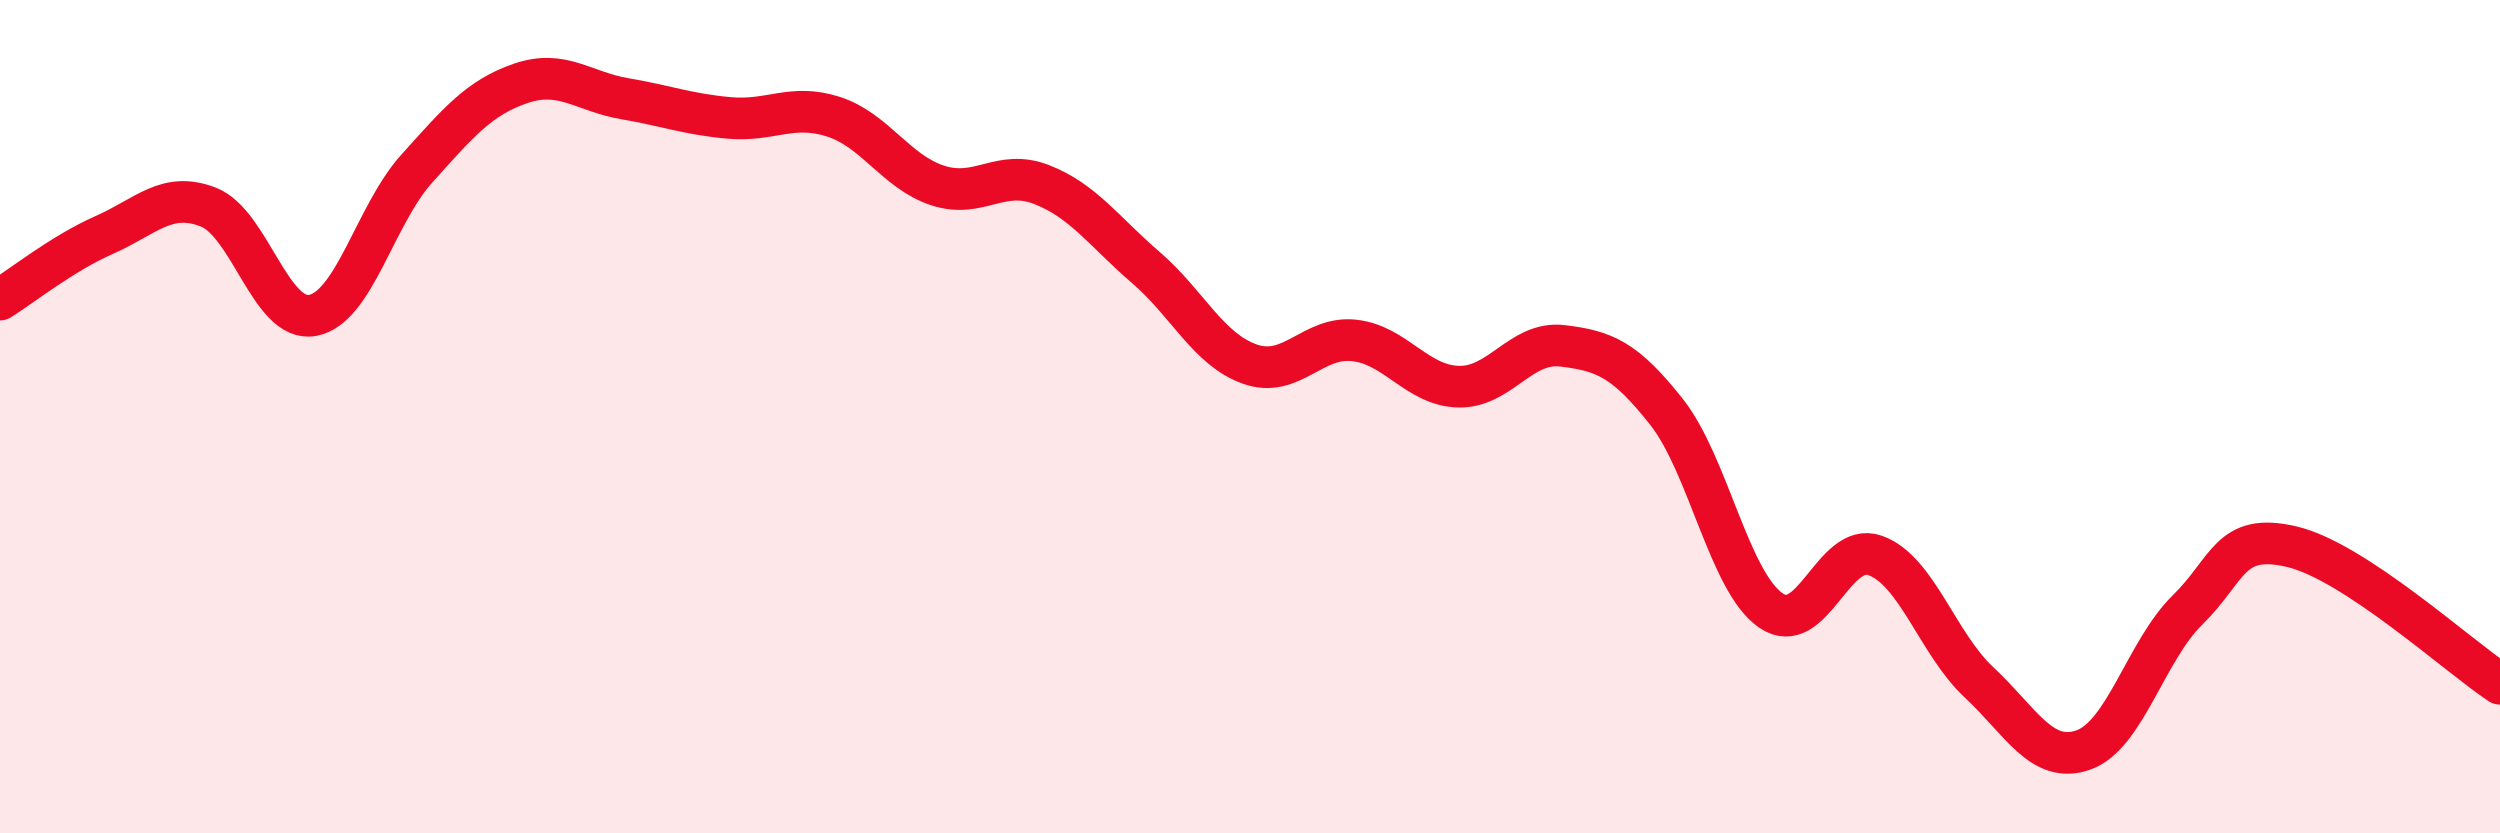 
    <svg width="60" height="20" viewBox="0 0 60 20" xmlns="http://www.w3.org/2000/svg">
      <path
        d="M 0,7.19 C 0.5,6.88 1.5,6.08 2.5,5.64 C 3.5,5.2 4,4.58 5,4.97 C 6,5.36 6.5,7.75 7.5,7.57 C 8.5,7.39 9,5.16 10,4.05 C 11,2.94 11.5,2.34 12.5,2 C 13.5,1.66 14,2.2 15,2.37 C 16,2.54 16.5,2.74 17.5,2.83 C 18.5,2.92 19,2.48 20,2.8 C 21,3.12 21.5,4.12 22.5,4.45 C 23.5,4.78 24,4.04 25,4.43 C 26,4.82 26.5,5.56 27.5,6.42 C 28.5,7.28 29,8.39 30,8.74 C 31,9.09 31.5,8.06 32.5,8.17 C 33.5,8.28 34,9.25 35,9.28 C 36,9.31 36.5,8.18 37.5,8.3 C 38.5,8.42 39,8.62 40,9.89 C 41,11.16 41.5,13.96 42.5,14.65 C 43.5,15.34 44,12.98 45,13.33 C 46,13.68 46.5,15.45 47.5,16.38 C 48.5,17.31 49,18.35 50,18 C 51,17.65 51.5,15.62 52.5,14.64 C 53.5,13.66 53.5,12.77 55,13.12 C 56.5,13.47 59,15.75 60,16.41L60 20L0 20Z"
        fill="#EB0A25"
        opacity="0.1"
        stroke-linecap="round"
        stroke-linejoin="round"
      />
      <path
        d="M 0,7.19 C 0.5,6.88 1.5,6.08 2.5,5.64 C 3.5,5.2 4,4.58 5,4.97 C 6,5.36 6.5,7.75 7.5,7.57 C 8.5,7.39 9,5.16 10,4.05 C 11,2.94 11.5,2.34 12.5,2 C 13.5,1.66 14,2.2 15,2.37 C 16,2.54 16.5,2.74 17.5,2.83 C 18.5,2.92 19,2.48 20,2.8 C 21,3.12 21.5,4.12 22.5,4.45 C 23.5,4.78 24,4.04 25,4.43 C 26,4.82 26.5,5.56 27.5,6.42 C 28.5,7.28 29,8.39 30,8.74 C 31,9.09 31.5,8.06 32.5,8.17 C 33.5,8.28 34,9.25 35,9.28 C 36,9.31 36.5,8.18 37.5,8.3 C 38.5,8.42 39,8.62 40,9.89 C 41,11.16 41.5,13.96 42.5,14.65 C 43.5,15.34 44,12.98 45,13.33 C 46,13.68 46.5,15.45 47.5,16.38 C 48.5,17.31 49,18.35 50,18 C 51,17.65 51.5,15.62 52.5,14.64 C 53.5,13.66 53.5,12.77 55,13.12 C 56.5,13.47 59,15.75 60,16.41"
        stroke="#EB0A25"
        stroke-width="1"
        fill="none"
        stroke-linecap="round"
        stroke-linejoin="round"
      />
    </svg>
  